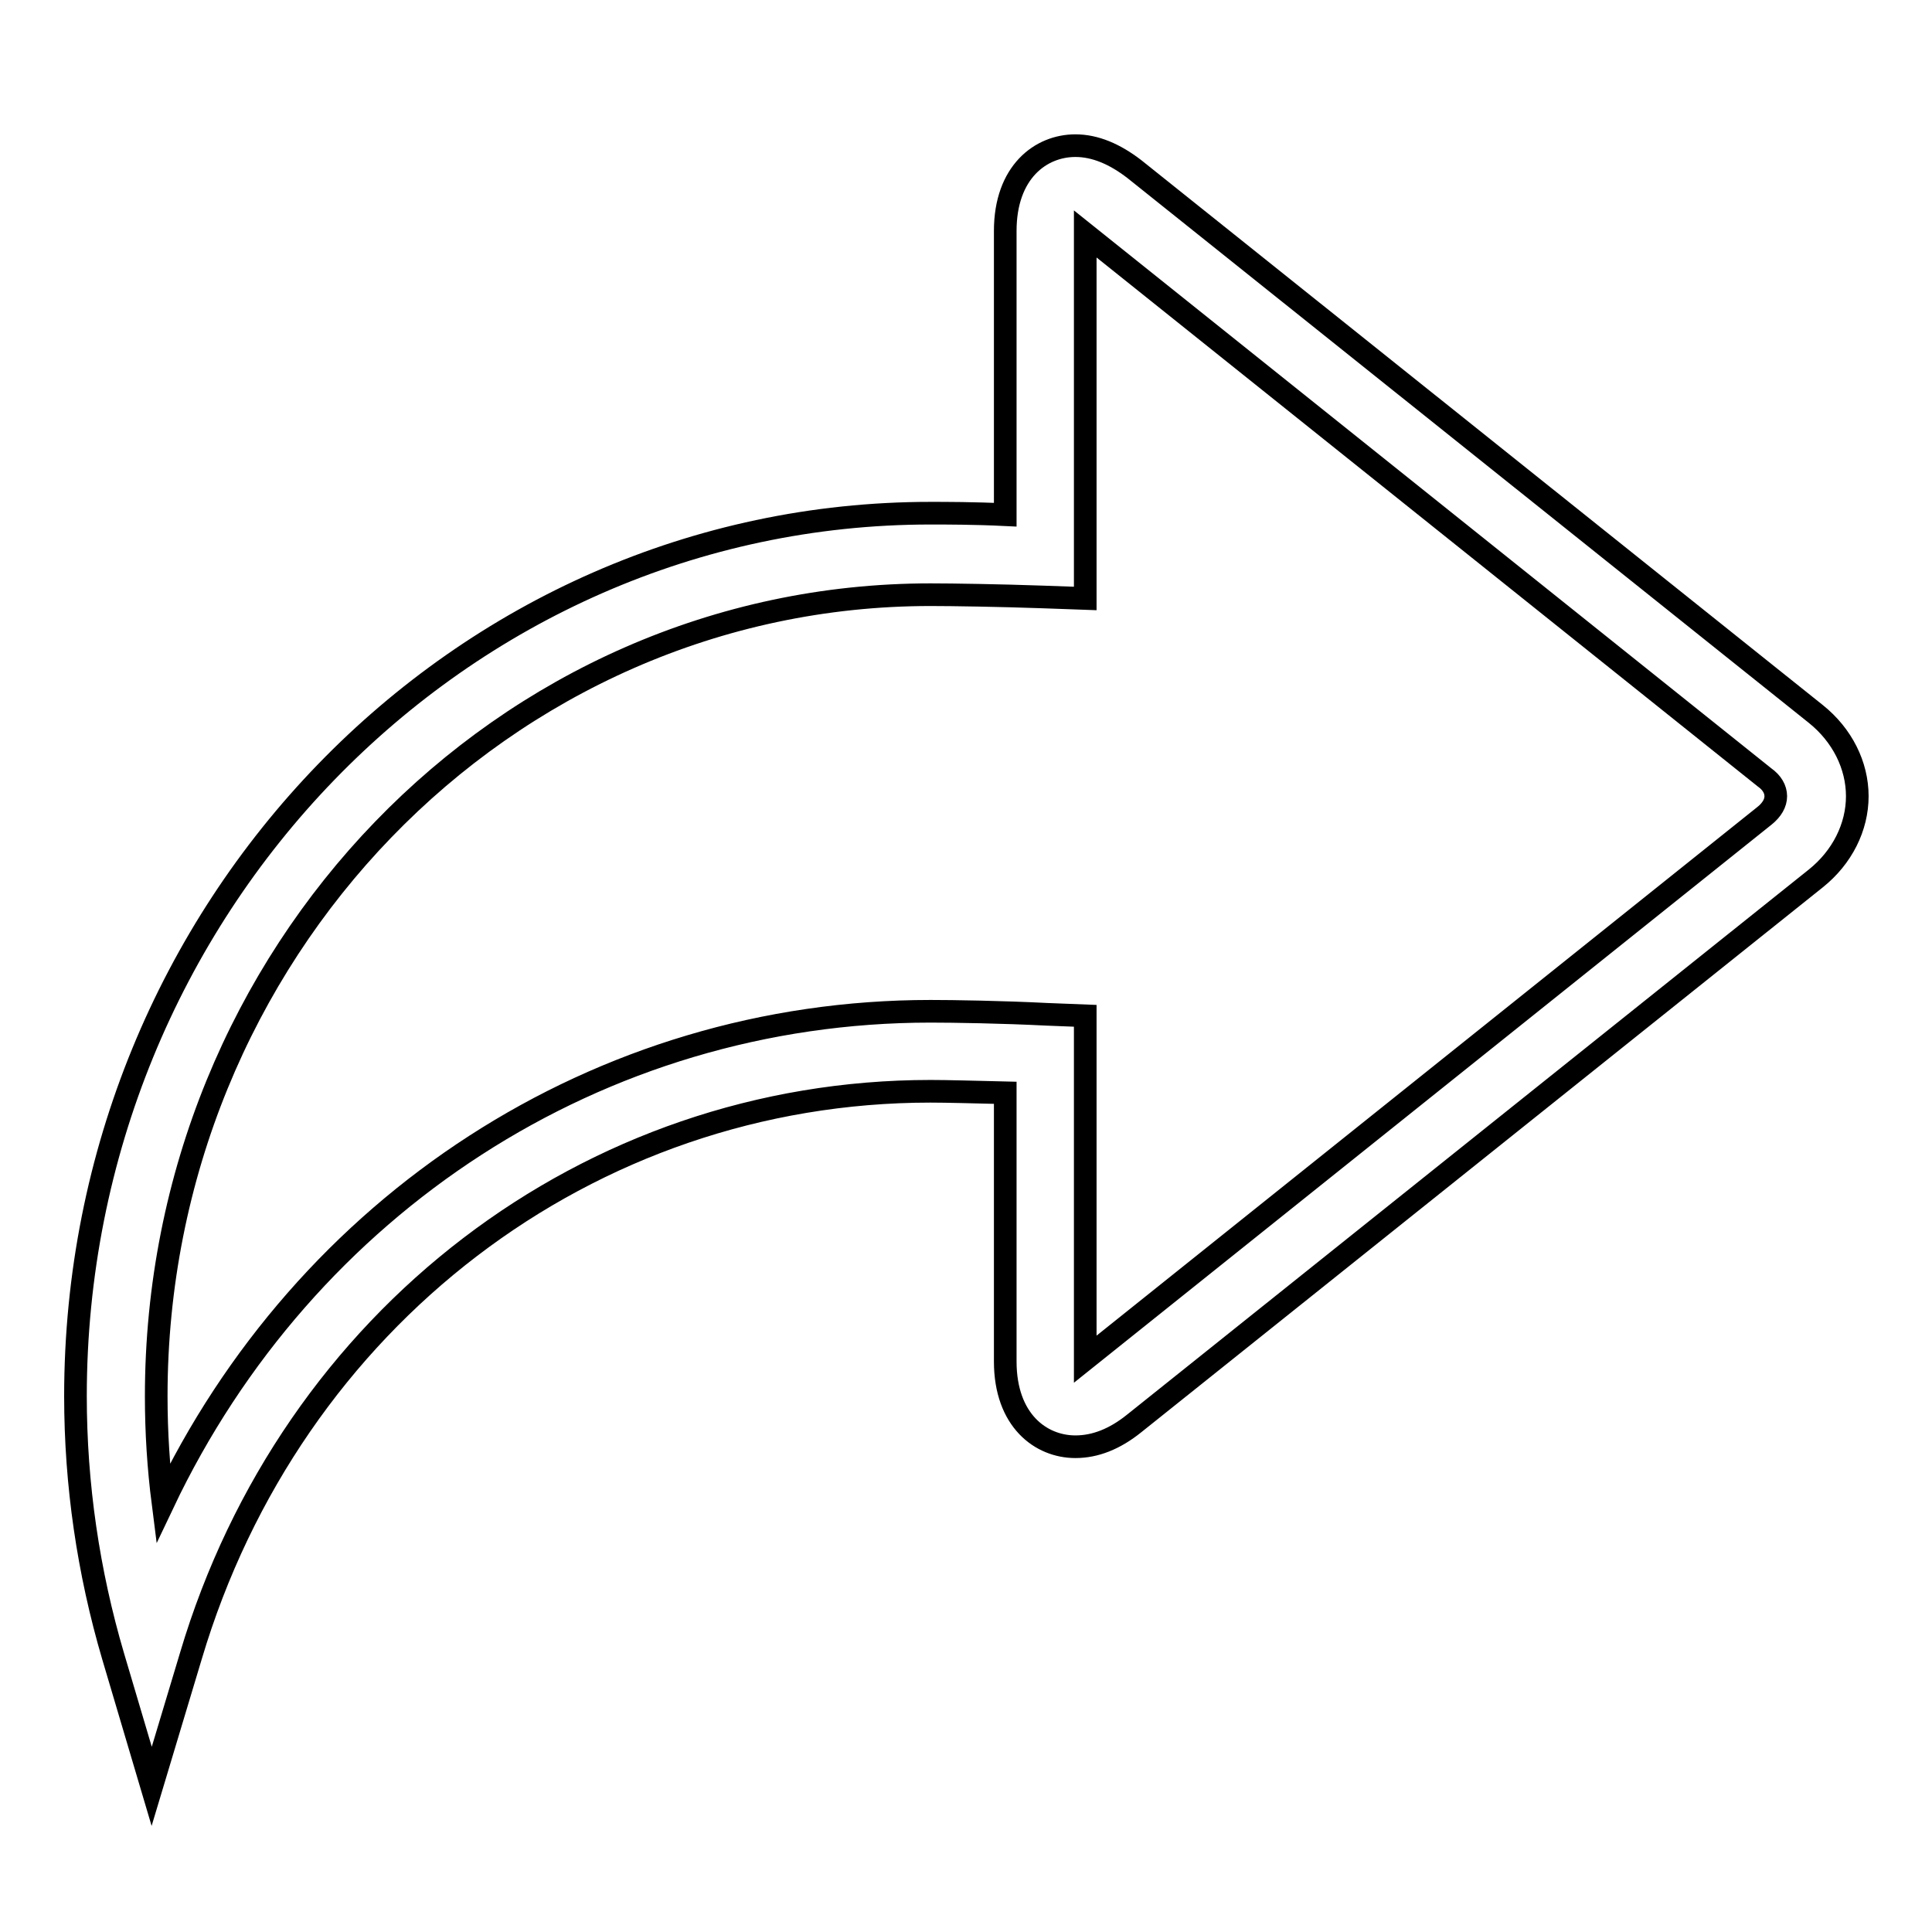 <?xml version="1.0" encoding="utf-8"?>
<!-- Svg Vector Icons : http://www.onlinewebfonts.com/icon -->
<!DOCTYPE svg PUBLIC "-//W3C//DTD SVG 1.1//EN" "http://www.w3.org/Graphics/SVG/1.1/DTD/svg11.dtd">
<svg version="1.1" xmlns="http://www.w3.org/2000/svg" xmlns:xlink="http://www.w3.org/1999/xlink" x="0px" y="0px" viewBox="0 0 256 256" enable-background="new 0 0 256 256" xml:space="preserve">
<g><g><path stroke-width="3" fill-opacity="0" stroke="#000000"  d="M20.1,236.7L15,219.5c-3.3-11.2-5-22.8-5-34.5c0-64.5,50.8-117,113.3-117c2,0,5.8,0,9.9,0.2V30.6c0-7.8,4.7-11.3,9.3-11.3c2.6,0,5.2,1.1,7.8,3.1l90.3,72.2c3.5,2.8,5.5,6.8,5.5,10.9s-2,8.1-5.5,10.9l-90.3,72.2c-2.6,2.1-5.2,3.1-7.8,3.1c-4.6,0-9.3-3.5-9.3-11.3v-35.6c-4.1-0.1-7.8-0.2-9.9-0.2c-45.3,0-84.7,30.1-98,74.8L20.1,236.7z M123.3,78.8C66.7,78.8,20.7,126.4,20.7,185c0,4.8,0.3,9.5,0.9,14.2C40.4,159.6,79.3,134,123.3,134c3,0,9.5,0.1,15.4,0.4l5.1,0.2v45.5l90-72c1-0.8,1.5-1.7,1.5-2.6c0-0.9-0.5-1.8-1.5-2.5l-90-72v48.3l-5.6-0.2C132.5,78.9,126.2,78.8,123.3,78.8z"/></g></g>
</svg>